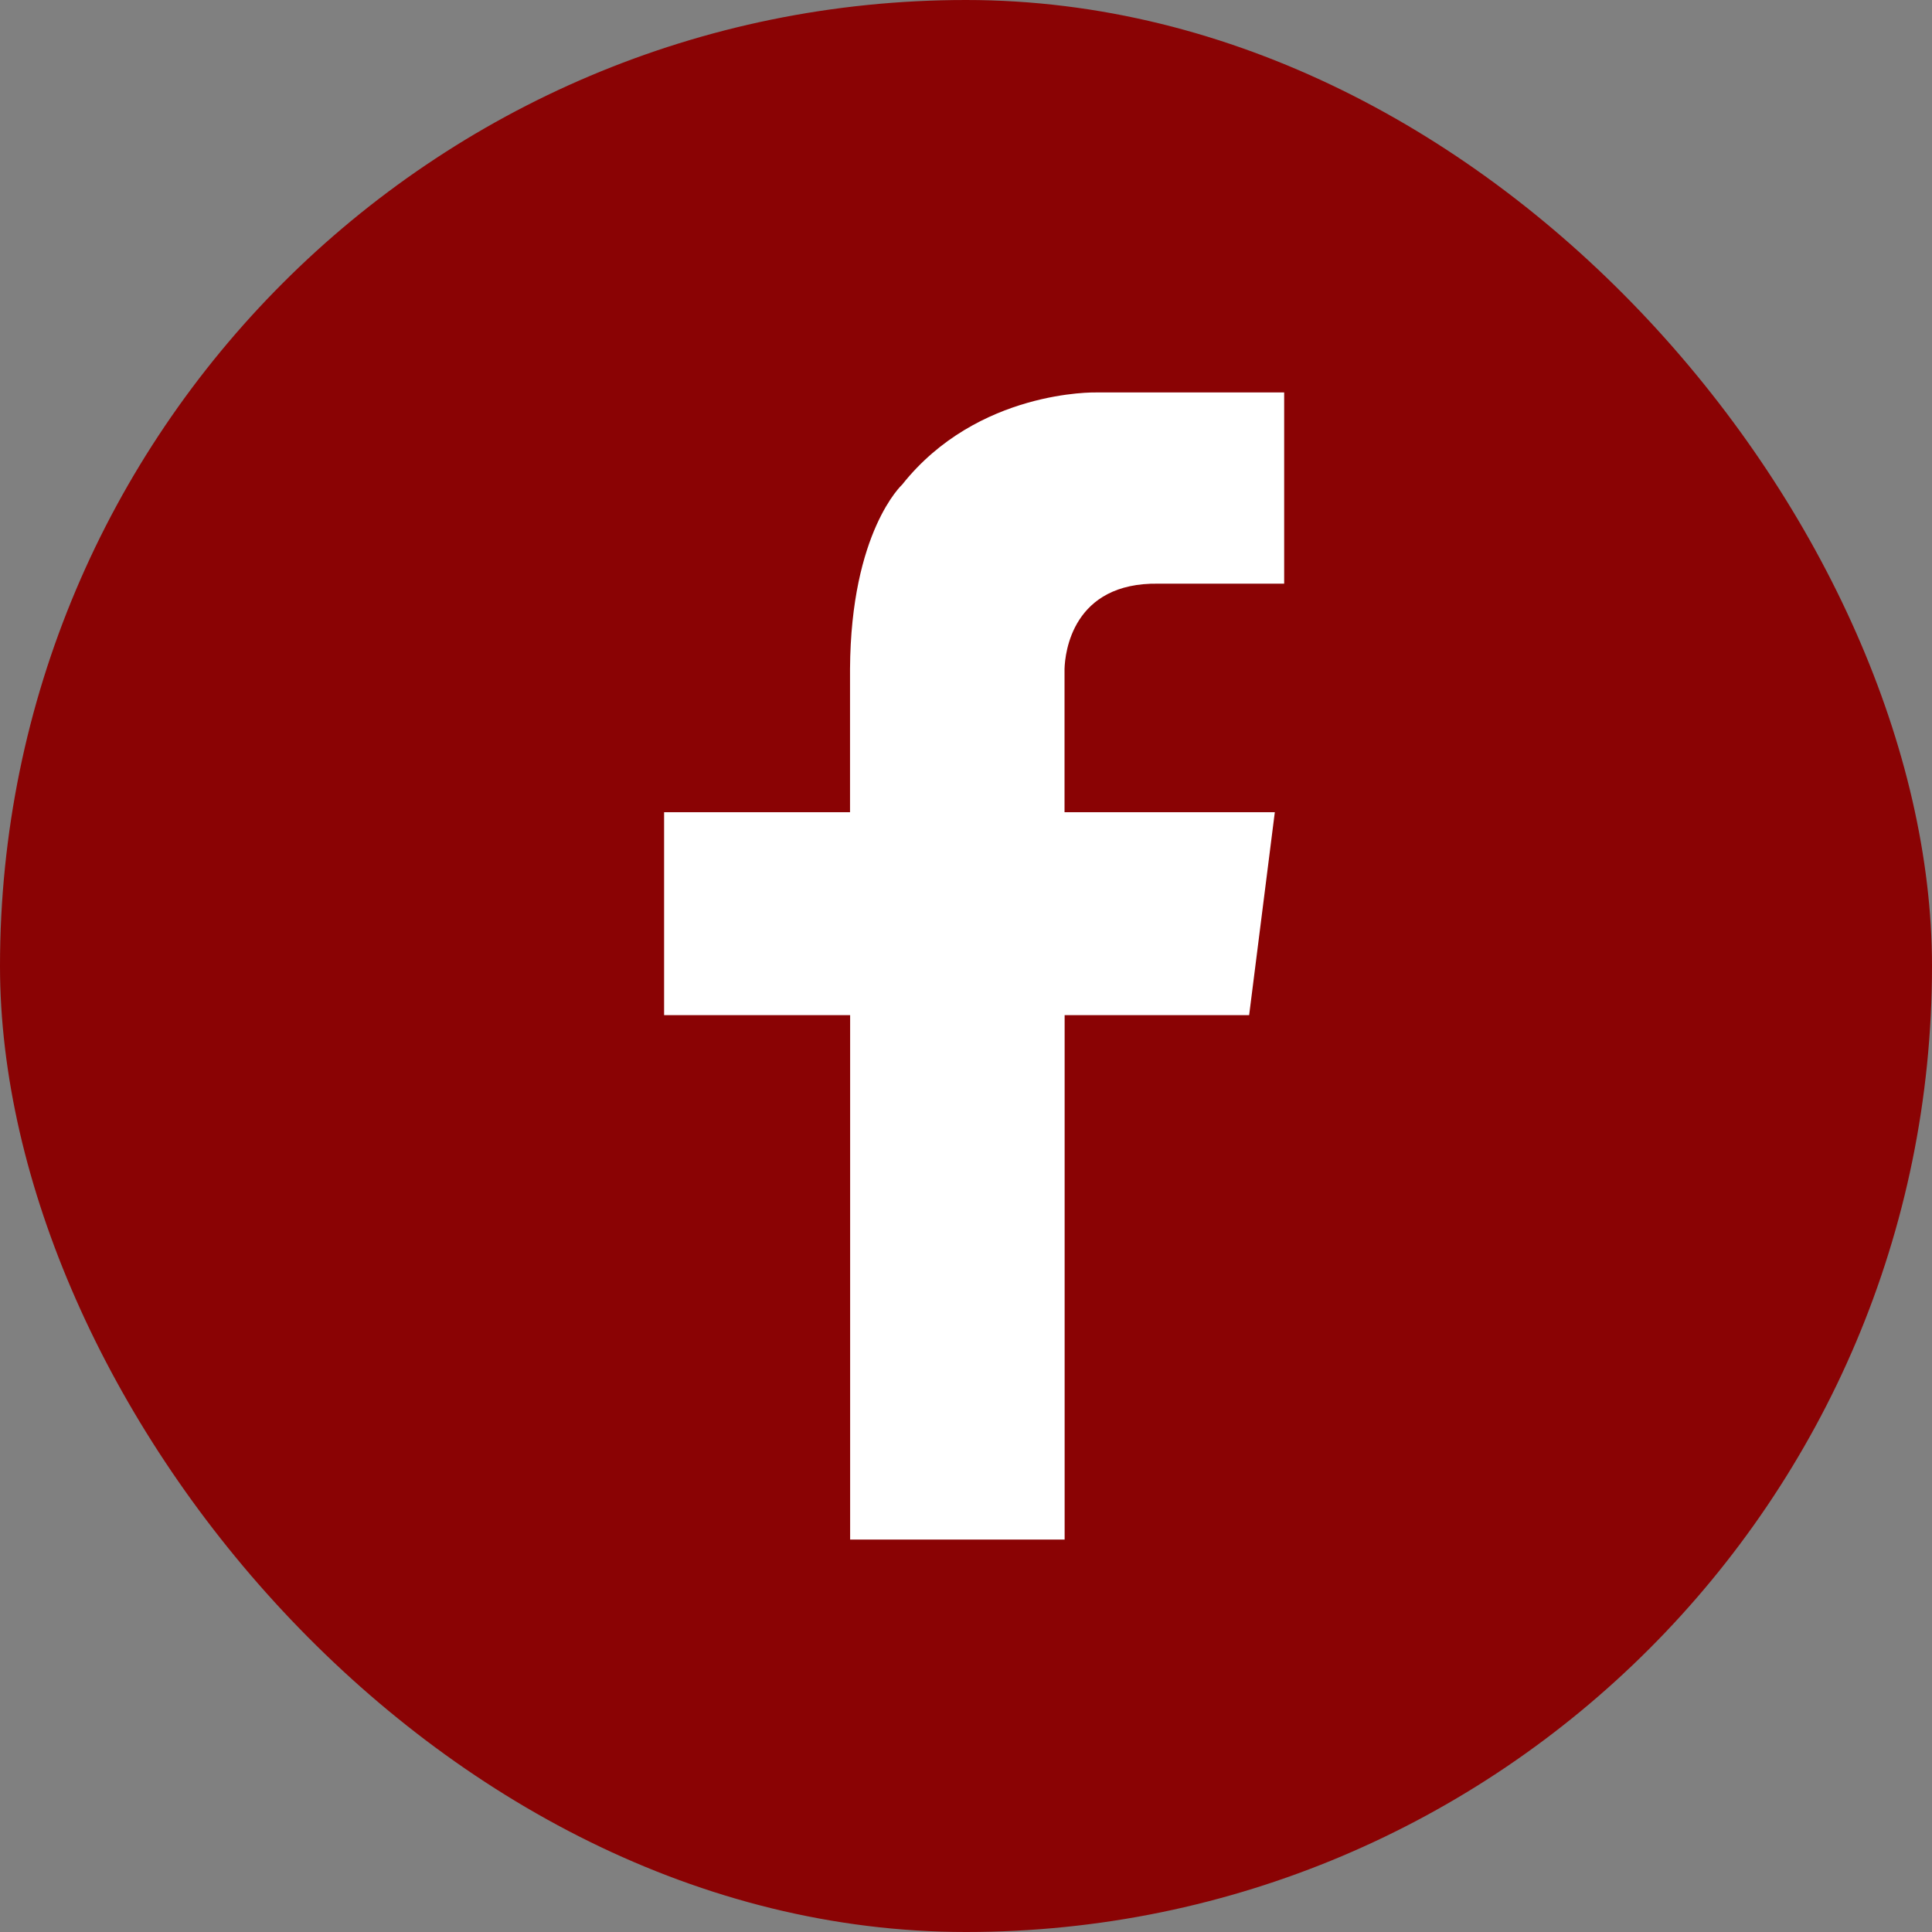 <svg width="38" height="38" viewBox="0 0 38 38" fill="none" xmlns="http://www.w3.org/2000/svg">
<rect x="0" y="0" width="38" height="38" fill="#808080" stroke="none"/>
<g id="facebook_hover">
<rect width="38" height="38" rx="19" fill="#8A0304"/>
<path id="Vector" d="M22.788 11.48H25.258V7.719H22.189H21.554C21.554 7.719 19.229 7.662 17.745 9.531C17.745 9.531 16.735 10.455 16.719 13.156V15.975H13.062V19.967H16.721V30.281H20.94V19.967H24.569L25.074 15.975H20.938V13.156C20.947 12.841 21.091 11.451 22.788 11.48Z" fill="white"/>
</g>
</svg>
